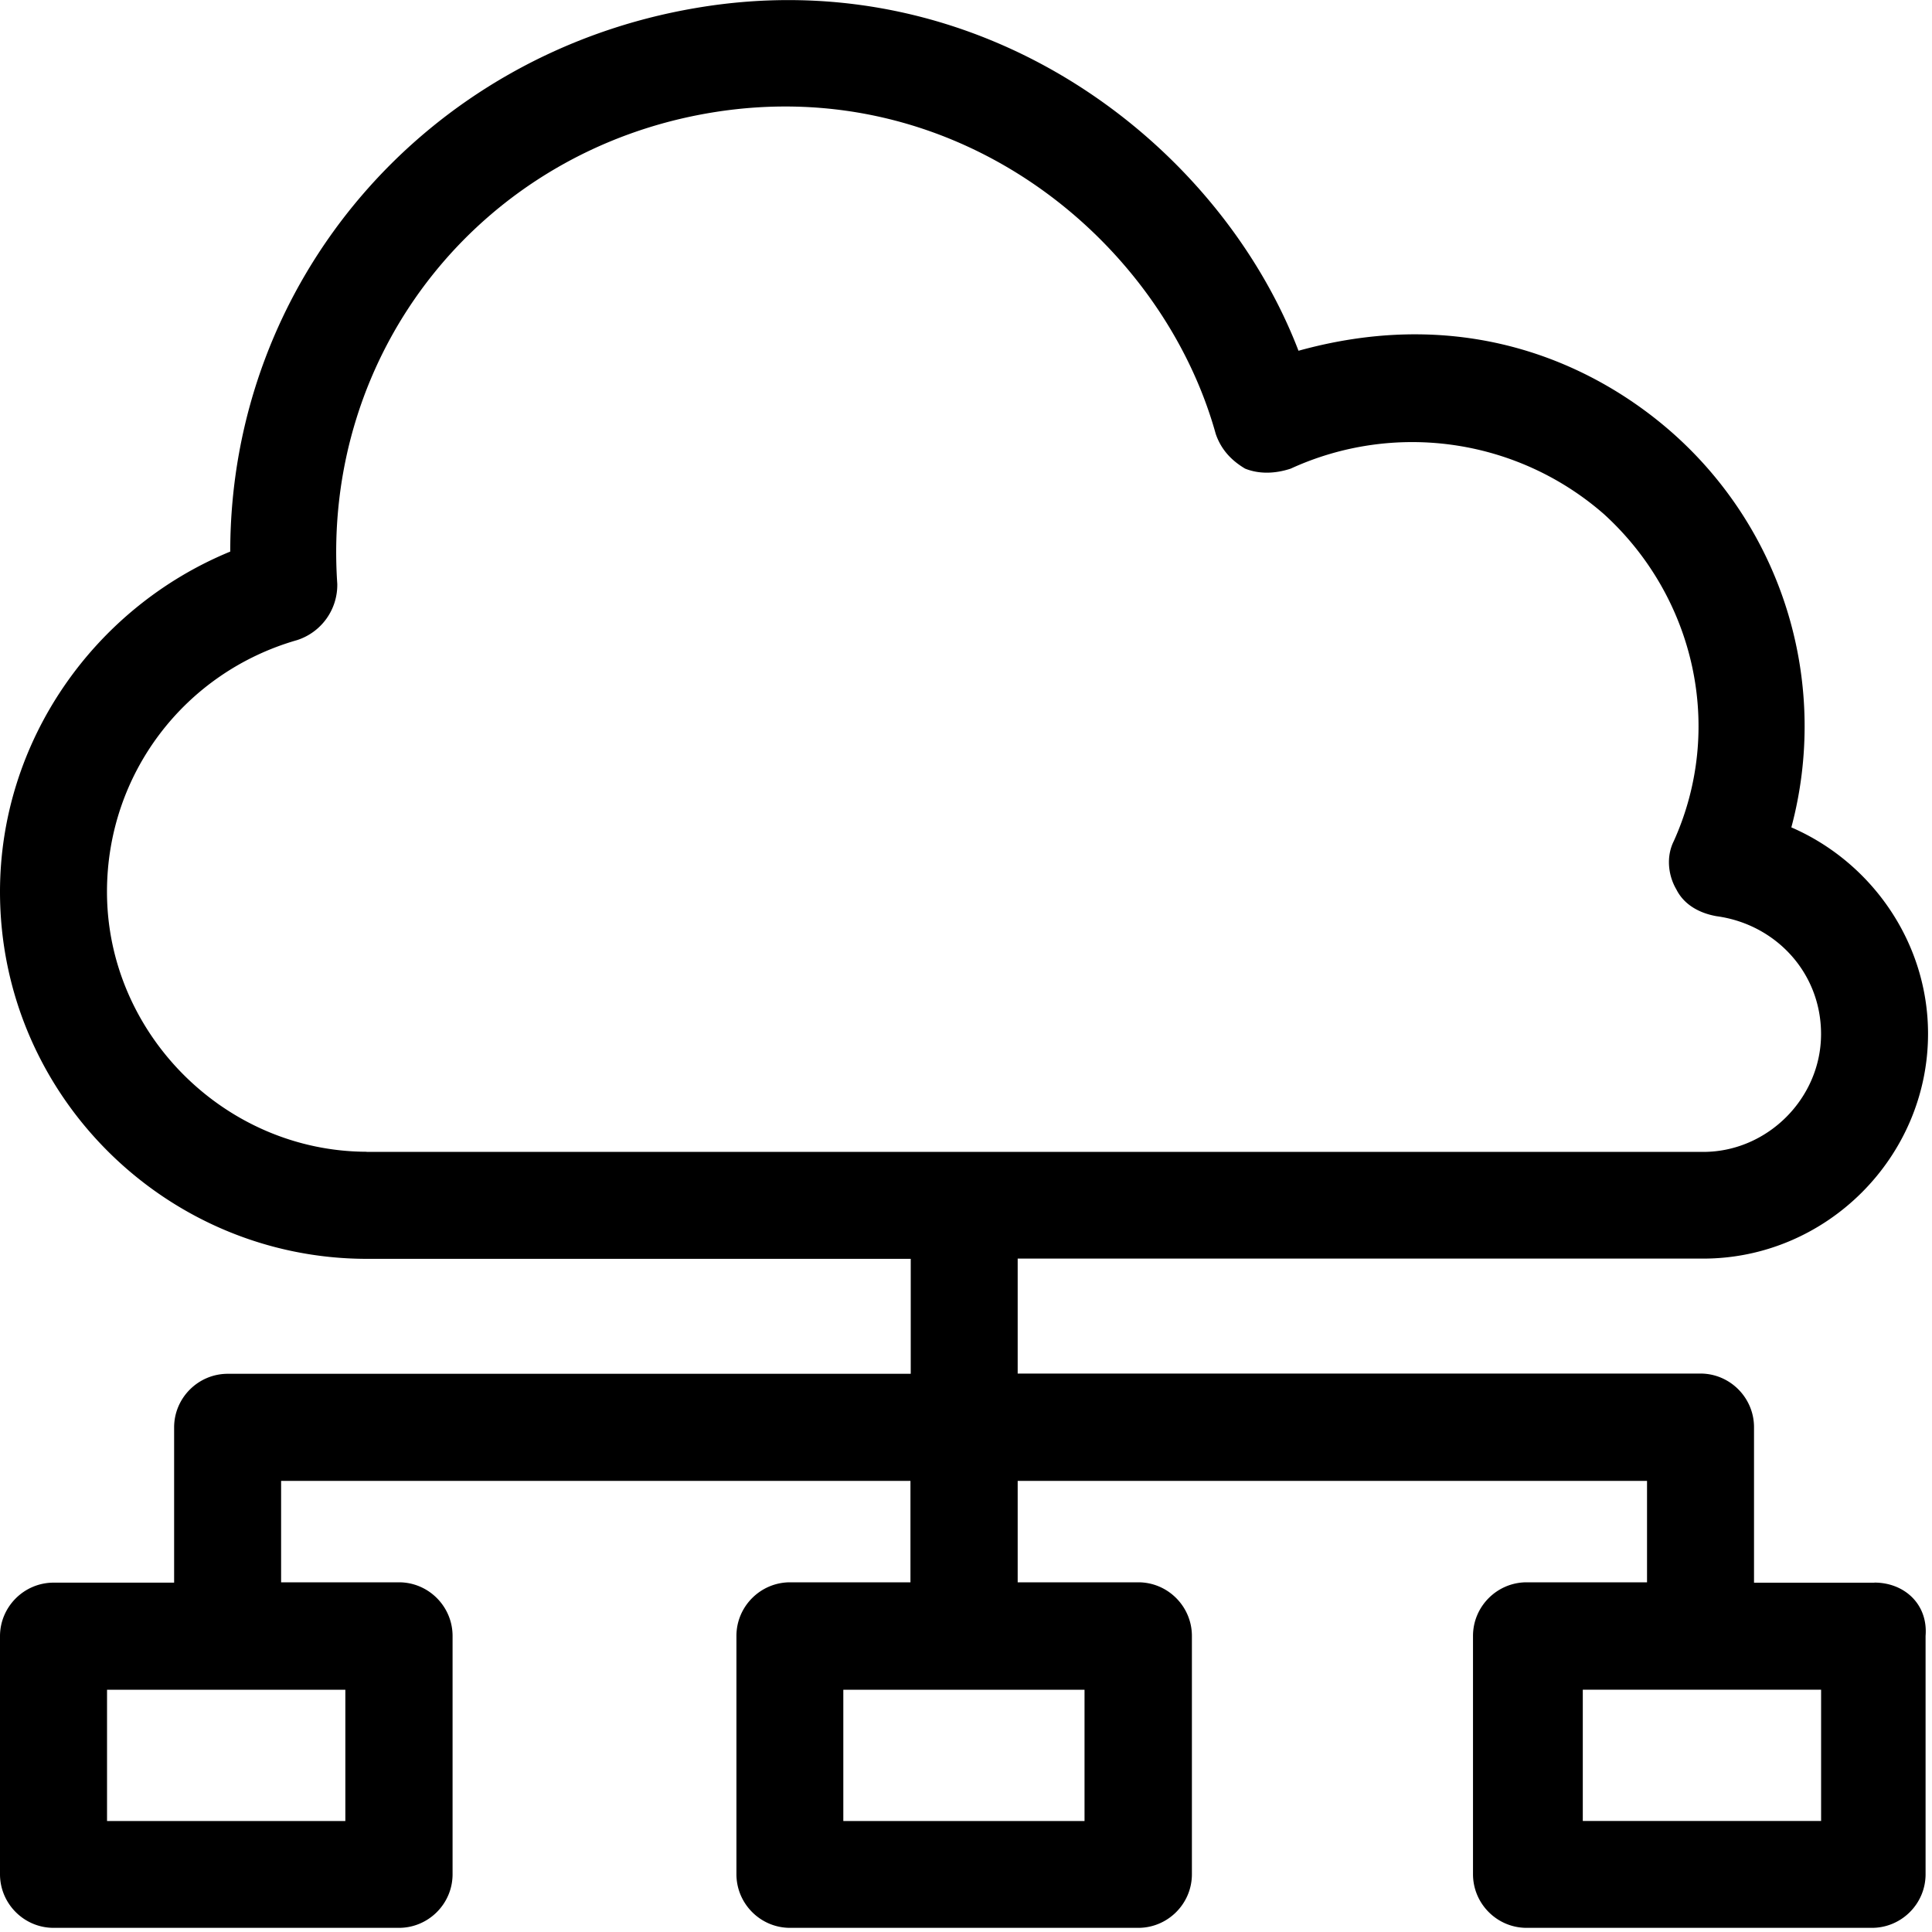 <svg xmlns="http://www.w3.org/2000/svg" width="40" height="40"><path d="M38.808 32.768h-2.493v-3.22c0-.608-.496-1.11-1.11-1.11H21.07v-2.38h14.192c2.553 0 4.656-2.1 4.656-4.656 0-1.885-1.164-3.55-2.83-4.272a8.11 8.11 0 0 0-2.44-8.148c-1.495-1.33-4.16-2.718-7.764-1.72C25.224 2.935 20.3-.835 14.417.164c-5.602.946-9.65 5.655-9.65 11.256C1.938 12.584 0 15.355 0 18.463c0 4.213 3.44 7.6 7.6 7.6h11.256v2.38H4.715c-.608 0-1.11.496-1.11 1.11v3.214H1.11c-.608 0-1.11.496-1.11 1.11v4.927c0 .608.496 1.11 1.11 1.11h7.15c.608 0 1.11-.496 1.11-1.11v-4.934c0-.608-.496-1.11-1.11-1.11H5.82v-2.1h13.03v2.1h-2.493c-.608 0-1.11.496-1.11 1.11v4.934c0 .608.496 1.11 1.11 1.11h7.21c.608 0 1.11-.496 1.11-1.11v-4.934c0-.608-.496-1.11-1.11-1.11H21.07v-2.1H34.1v2.1h-2.493c-.608 0-1.11.496-1.11 1.11v4.934c0 .608.496 1.11 1.11 1.11h7.15c.608 0 1.11-.496 1.11-1.11v-4.934c.053-.66-.443-1.104-1.058-1.104zM7.15 34.984v2.718H2.216v-2.718H7.15zm15.304 0v2.718H17.46v-2.718h4.993zM7.592 23.846c-2.936-.007-5.377-2.447-5.377-5.383 0-2.44 1.607-4.543 3.935-5.21a1.2 1.2 0 0 0 .833-1.164c-.33-4.82 2.996-8.98 7.764-9.76 5.1-.833 9.312 2.66 10.423 6.653.112.33.33.555.608.72.278.112.608.112.946 0a6.03 6.03 0 0 1 6.488.946c1.885 1.72 2.493 4.438 1.442 6.766-.165.33-.112.72.053 1 .165.33.496.496.833.555 1.217.165 2.163 1.164 2.163 2.44 0 1.33-1.11 2.44-2.44 2.44H7.592zm30.11 13.855H32.77v-2.718h4.934v2.718z" fill="#000" fill-rule="nonzero"/></svg>
